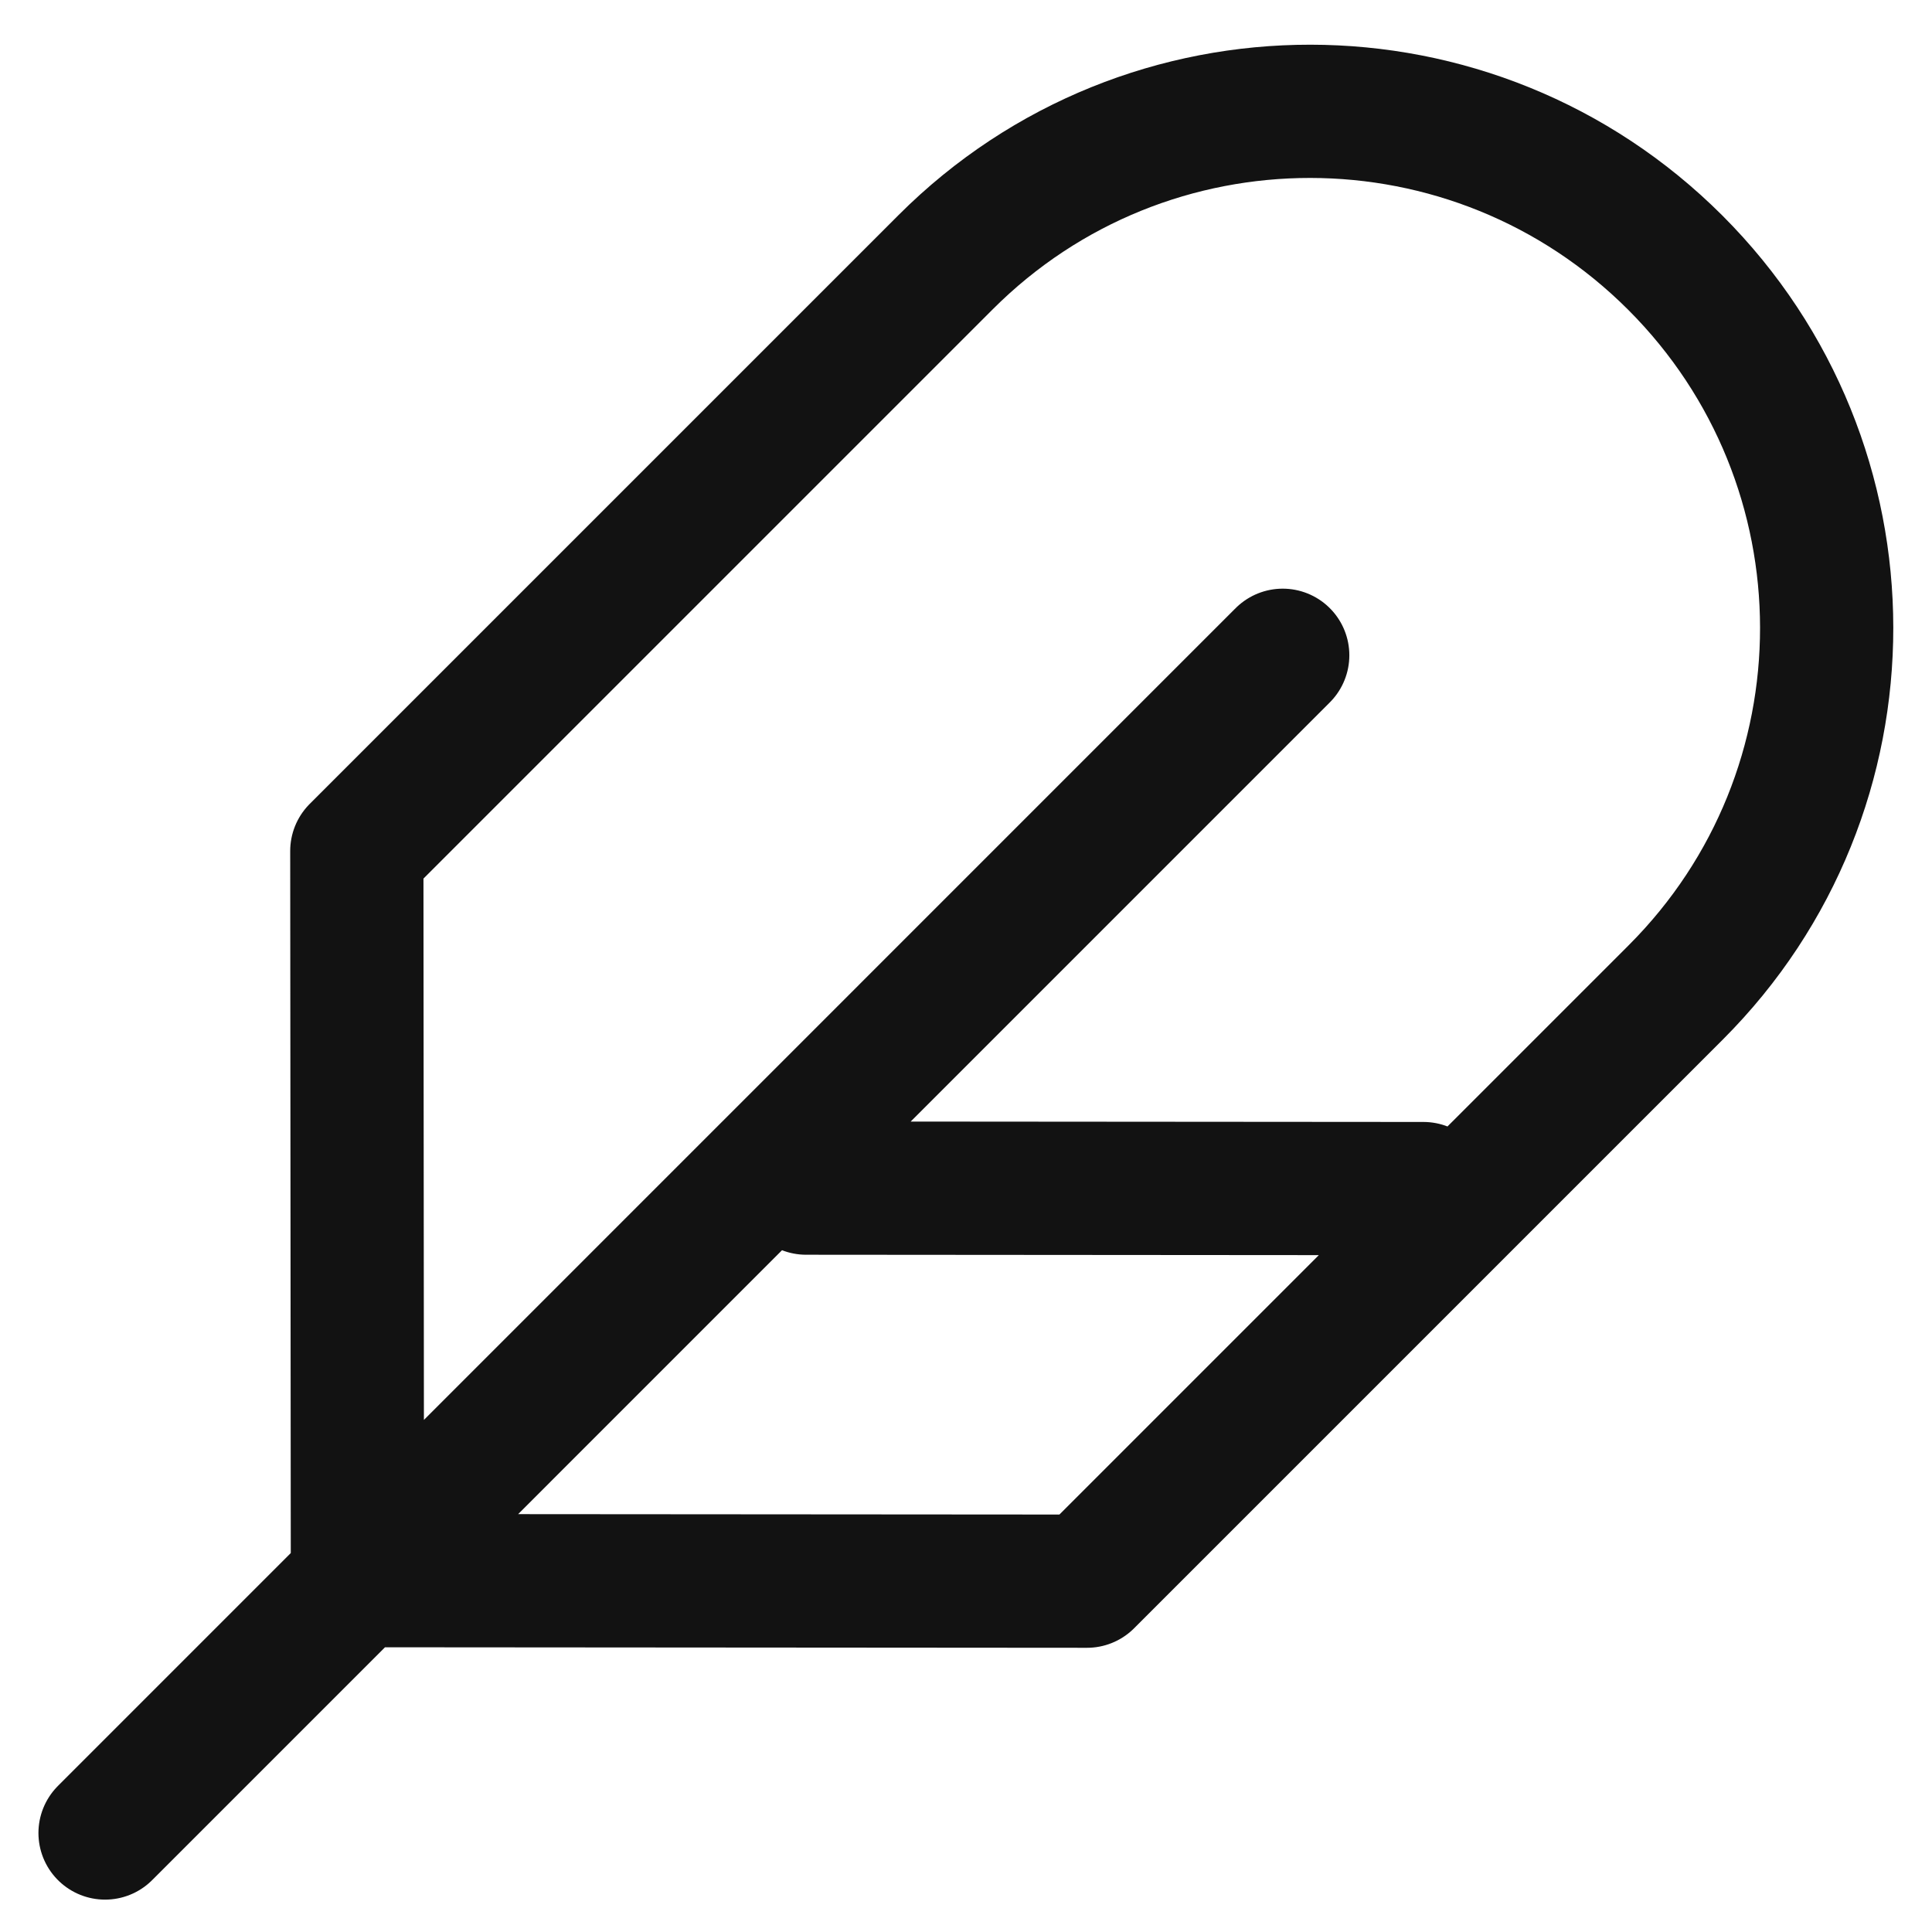 <svg xmlns="http://www.w3.org/2000/svg" fill="none" viewBox="0 0 29 29" height="29" width="29">
<path stroke-linejoin="round" stroke-linecap="round" stroke-width="2" stroke="#121212" d="M1.577 27.514L19.254 9.836M12.1 17.834L21.366 17.841M16.316 23.734L25.155 14.895C28.177 11.873 28.173 6.97 25.147 3.943C22.12 0.917 17.217 0.913 14.195 3.935L5.356 12.774L5.365 23.726L16.316 23.734Z"></path>
</svg>
